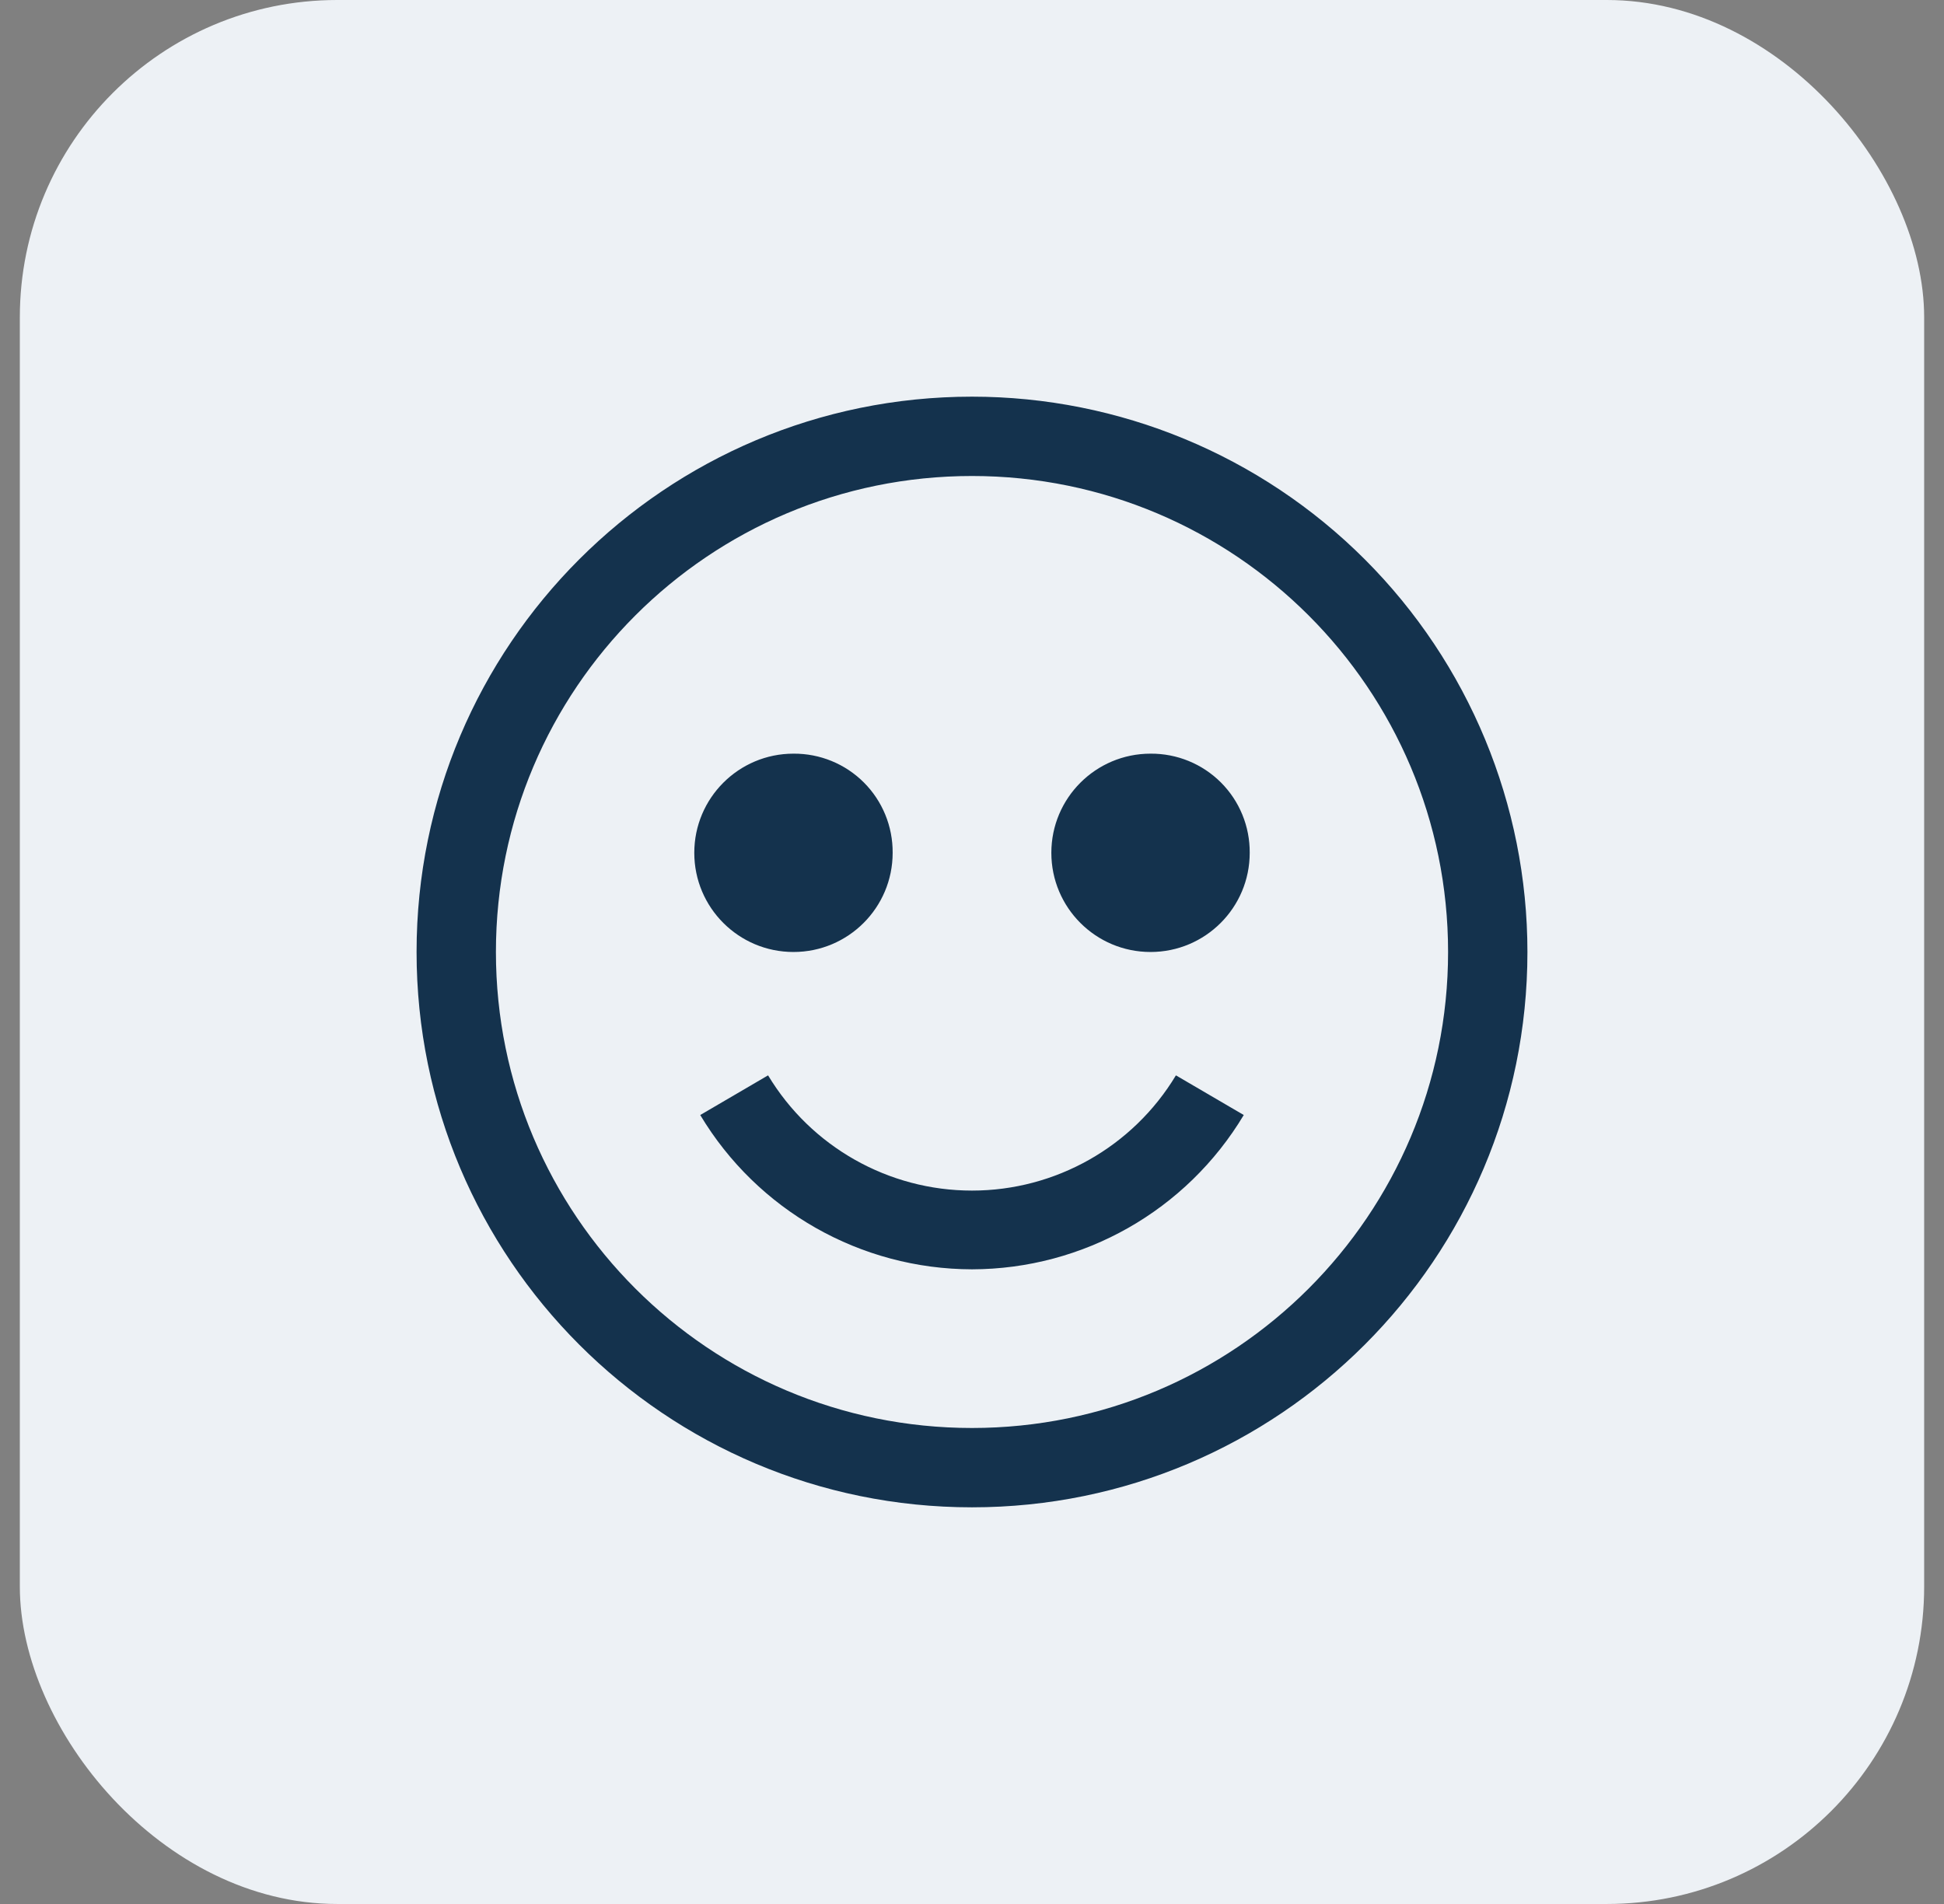 <svg xmlns="http://www.w3.org/2000/svg" width="49" height="48" viewBox="0 0 49 48" fill="none"><rect x="0" y="0" width="49" height="48" fill="#808080" stroke="none"/><rect x="0.5" width="48" height="48" rx="8" fill="#EDF1F5"></rect><path fill-rule="evenodd" clip-rule="evenodd" d="M24.5 10C16.768 10 10.5 16.268 10.5 24C10.5 31.732 16.768 38 24.5 38C32.232 38 38.5 31.732 38.5 24C38.5 20.287 37.025 16.726 34.4 14.101C31.774 11.475 28.213 10 24.5 10ZM20 19C18.619 19 17.5 20.119 17.5 21.5C17.5 22.881 18.619 24 20 24C21.381 24 22.5 22.881 22.5 21.5C22.505 20.835 22.244 20.196 21.774 19.726C21.304 19.256 20.665 18.995 20 19ZM29 19C27.619 19 26.5 20.119 26.5 21.5C26.5 22.881 27.619 24 29 24C30.381 24 31.5 22.881 31.5 21.5C31.505 20.835 31.244 20.196 30.774 19.726C30.304 19.256 29.665 18.995 29 19ZM31.35 28.11C29.907 30.519 27.308 31.995 24.5 32C21.692 31.995 19.093 30.519 17.65 28.11L19.36 27.11C20.445 28.913 22.396 30.015 24.5 30.015C26.604 30.015 28.555 28.913 29.64 27.11L31.35 28.11ZM12.5 24C12.5 30.627 17.873 36 24.5 36C31.127 36 36.5 30.627 36.5 24C36.5 17.373 31.127 12 24.5 12C17.873 12 12.5 17.373 12.5 24Z" fill="#14324D"></path></svg>